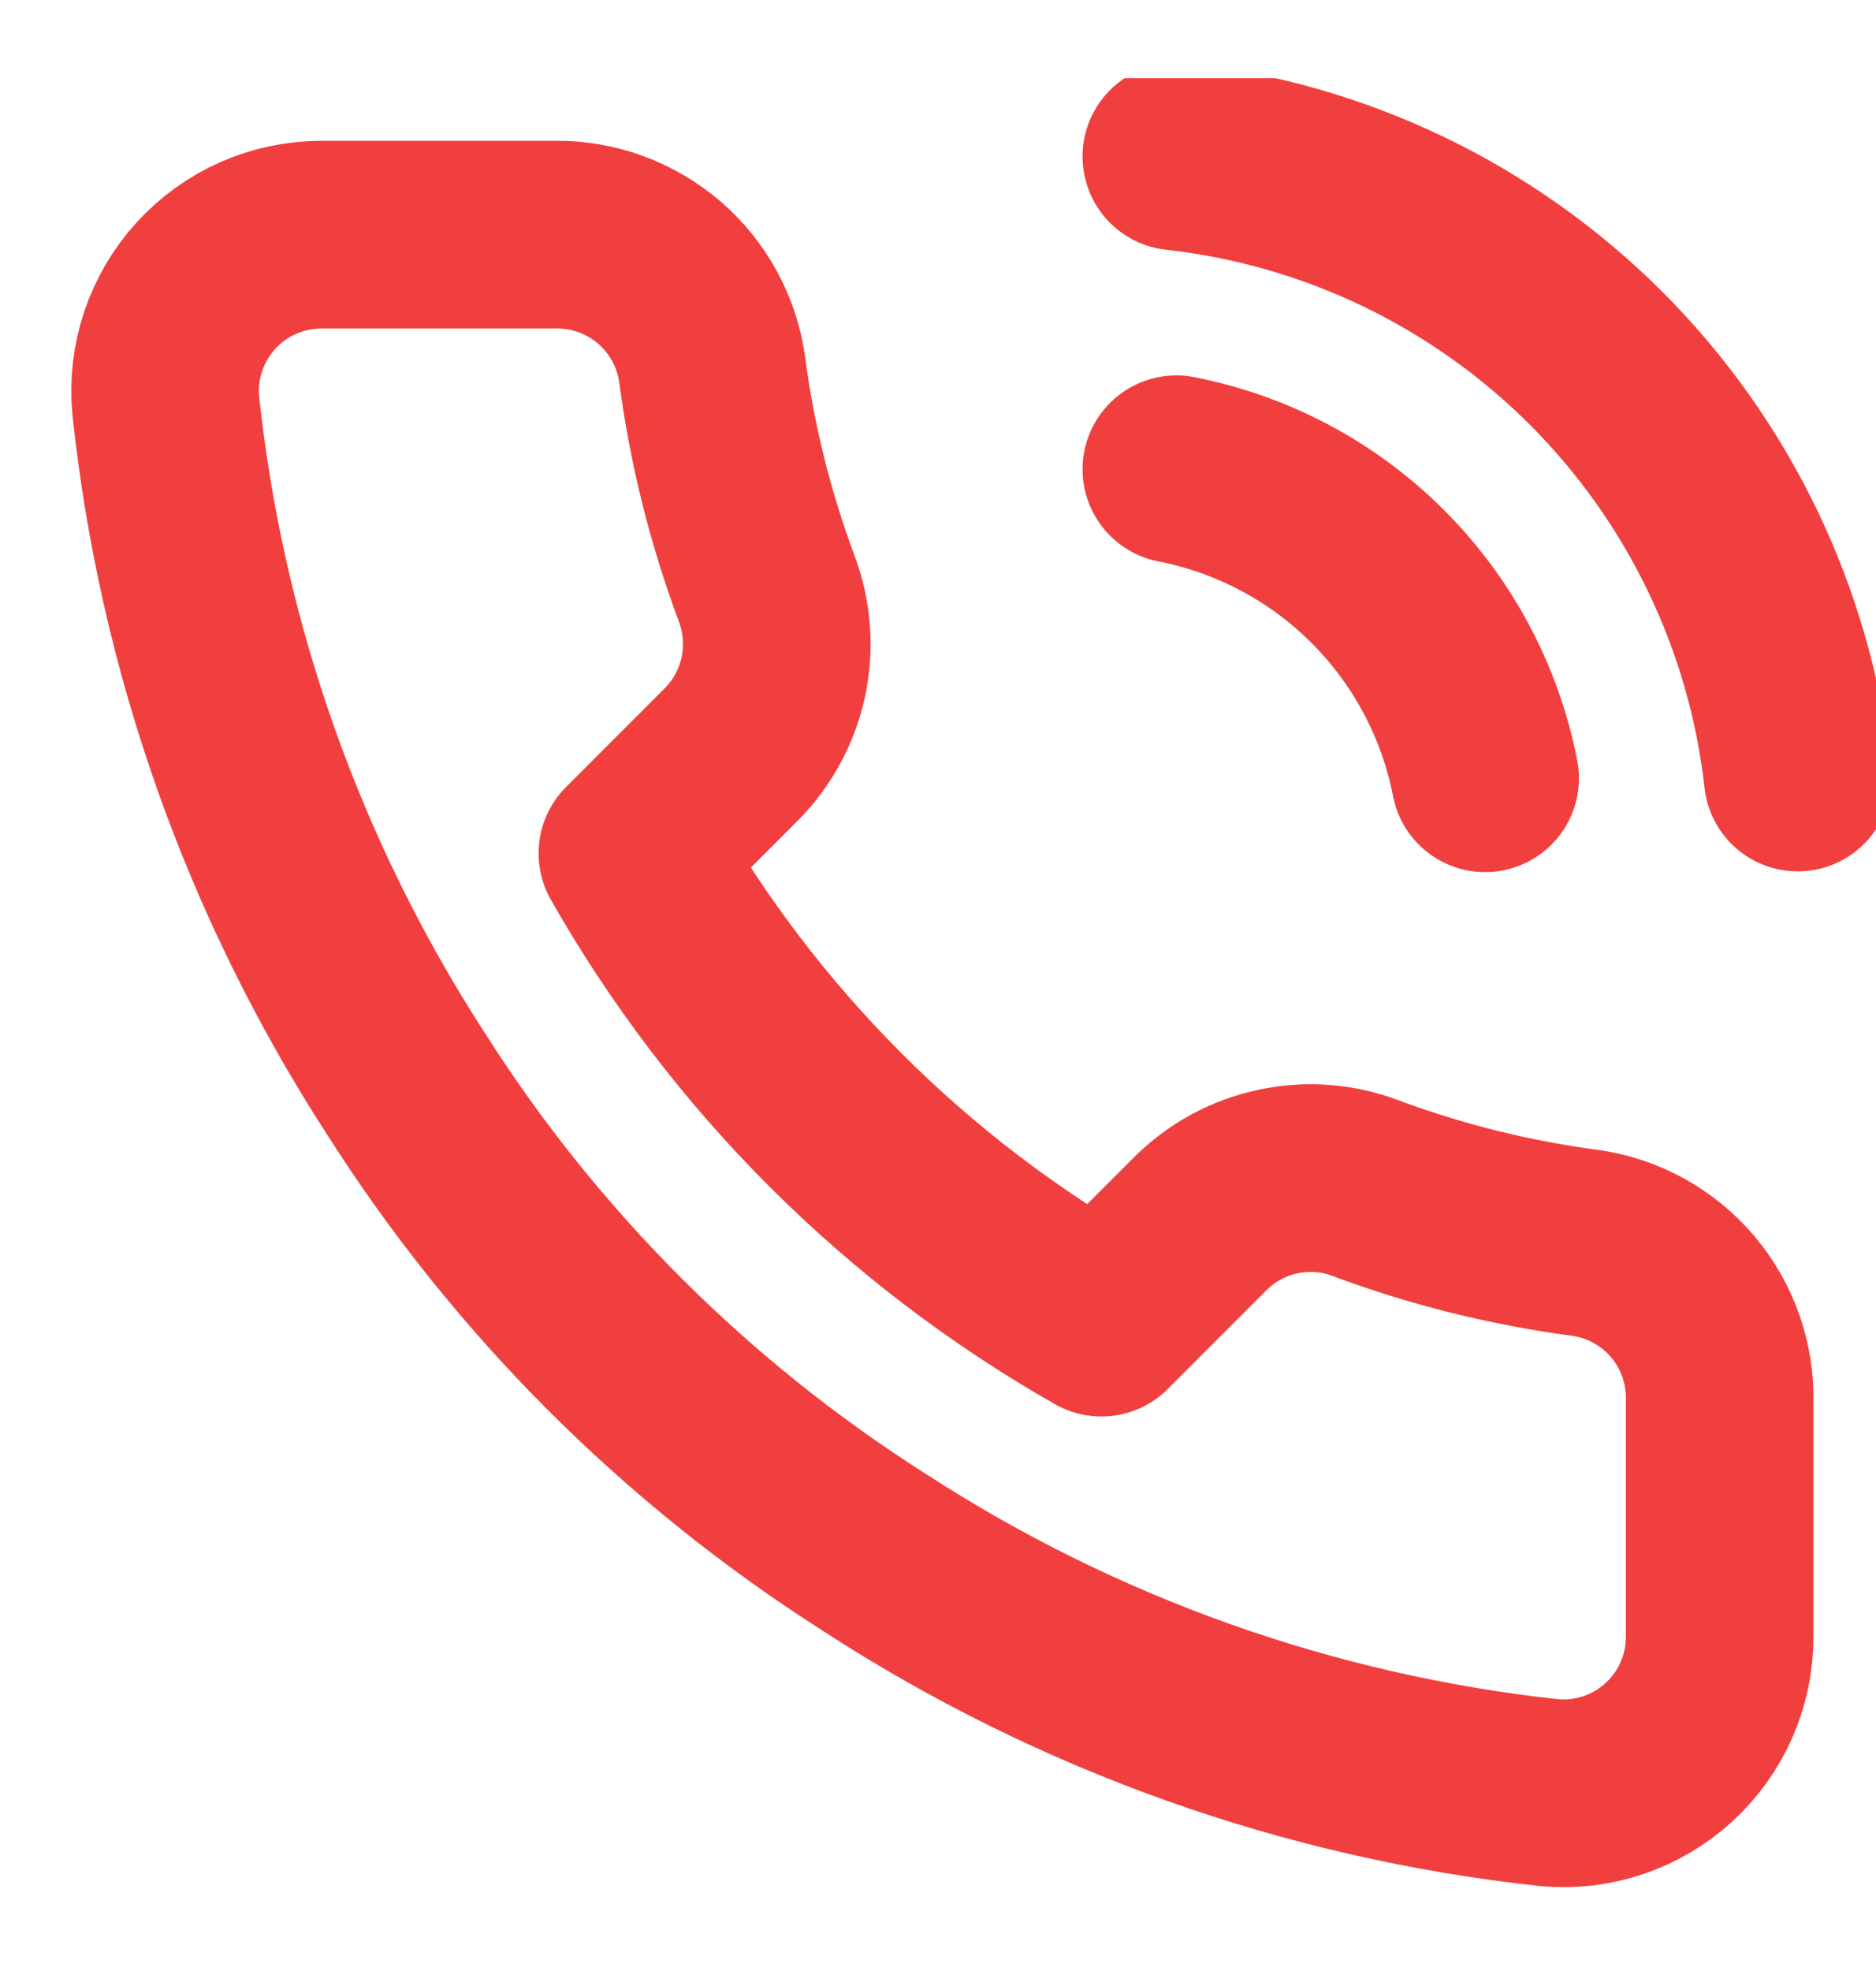 <svg width="20" height="21" viewBox="0 0 20 21" fill="none" xmlns="http://www.w3.org/2000/svg">
<g clip-path="url(#clip0_2628_683)">
<path d="M12.541 5C13.355 5.159 14.104 5.557 14.69 6.144C15.276 6.73 15.674 7.478 15.833 8.292M12.541 1.667C14.233 1.855 15.809 2.612 17.013 3.814C18.217 5.017 18.977 6.593 19.166 8.284M18.333 14.934V17.434C18.334 17.666 18.287 17.895 18.194 18.108C18.101 18.321 17.964 18.512 17.793 18.669C17.622 18.825 17.42 18.945 17.201 19.019C16.981 19.094 16.748 19.121 16.517 19.1C13.952 18.822 11.489 17.945 9.325 16.542C7.311 15.262 5.604 13.556 4.325 11.542C2.917 9.368 2.04 6.893 1.767 4.317C1.746 4.087 1.773 3.854 1.847 3.635C1.921 3.416 2.04 3.214 2.196 3.043C2.352 2.872 2.541 2.736 2.753 2.642C2.965 2.549 3.193 2.501 3.425 2.5H5.925C6.329 2.496 6.721 2.64 7.028 2.903C7.335 3.167 7.535 3.533 7.592 3.934C7.697 4.734 7.893 5.519 8.175 6.275C8.287 6.574 8.311 6.898 8.245 7.209C8.178 7.521 8.024 7.807 7.8 8.034L6.742 9.092C7.928 11.178 9.655 12.906 11.742 14.092L12.8 13.034C13.026 12.81 13.312 12.655 13.624 12.589C13.936 12.522 14.26 12.546 14.558 12.659C15.314 12.941 16.1 13.136 16.9 13.242C17.305 13.299 17.674 13.503 17.939 13.815C18.203 14.127 18.343 14.525 18.333 14.934Z" stroke="#F13F3F" stroke-width="2" stroke-linecap="round" stroke-linejoin="round"/>
</g>
<defs>
<clipPath id="clip0_2628_683">
<rect width="20" height="20" fill="white" transform="translate(0 0.833)"/>
</clipPath>
</defs>
</svg>
